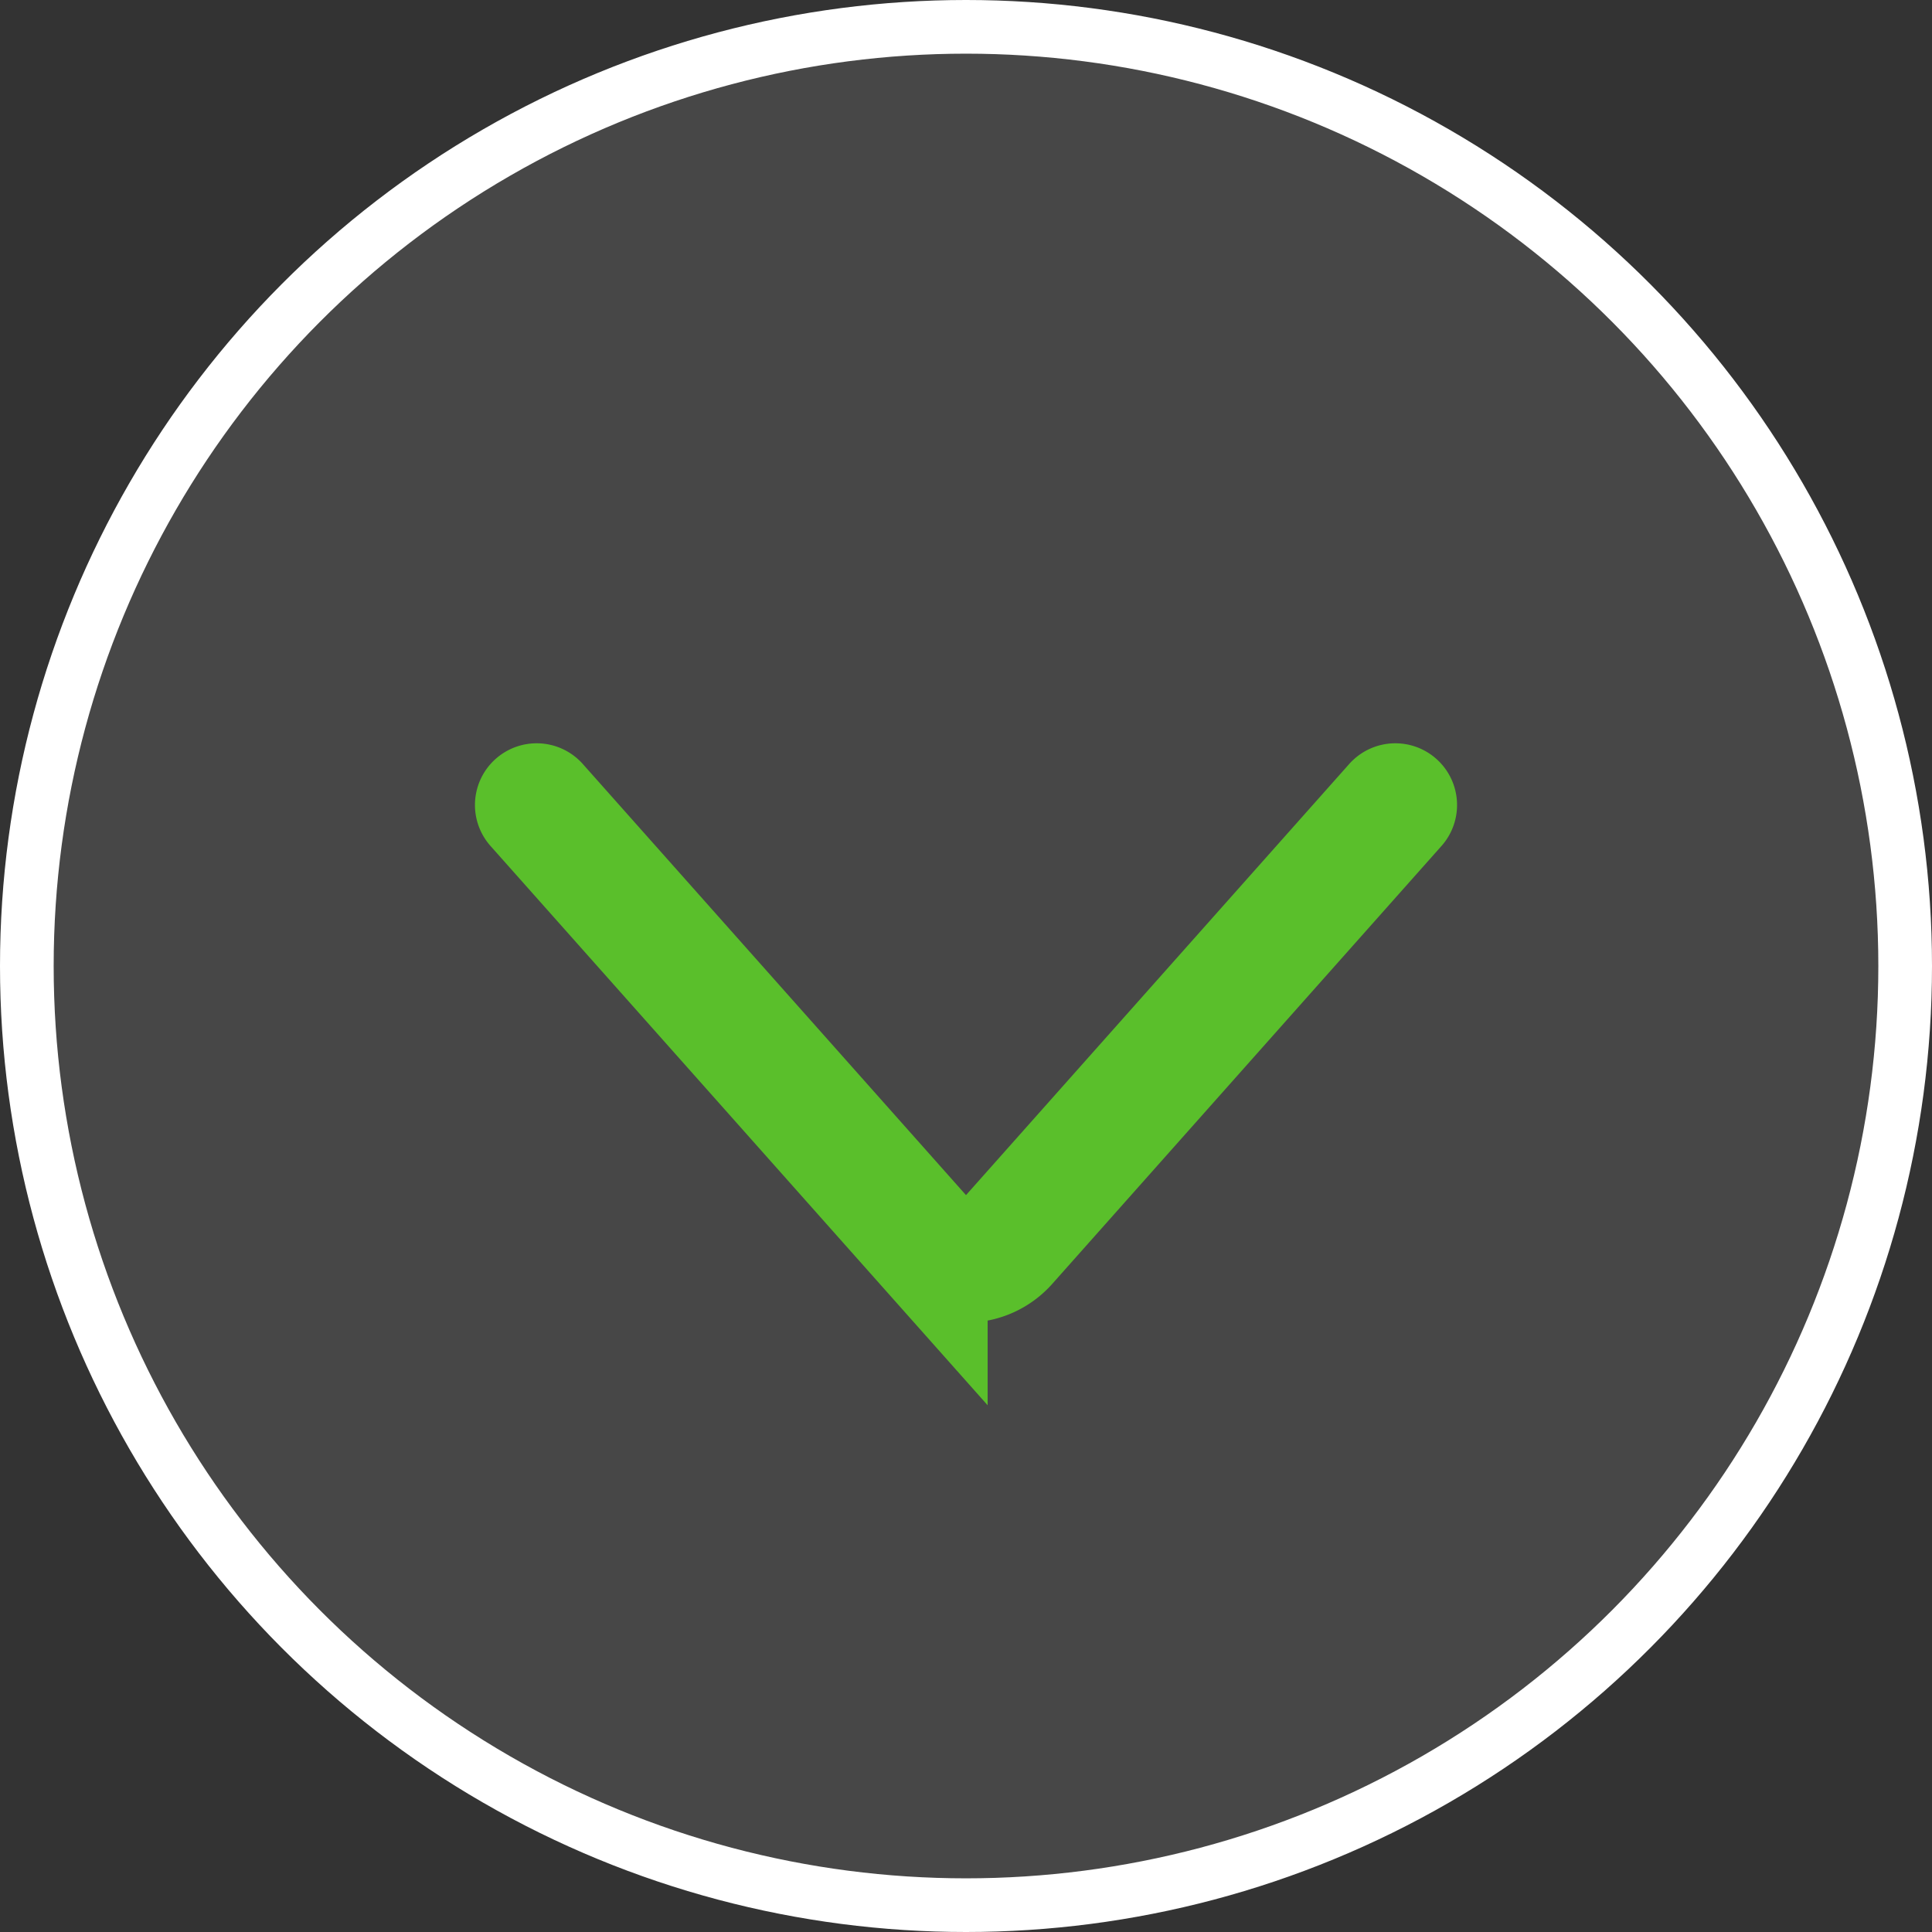 <svg width="36" height="36" fill="none" xmlns="http://www.w3.org/2000/svg"><rect width="100%" height="100%" fill="#333333" stroke="none"/><circle cx="18" cy="18" r="17.5" fill="#fff" fill-opacity=".1" stroke="#fff"/><path d="m10 15 7.253 8.16a1 1 0 0 0 1.494 0L26 15" stroke="#5ABF2B" stroke-width="2.3" stroke-linecap="round"/></svg>